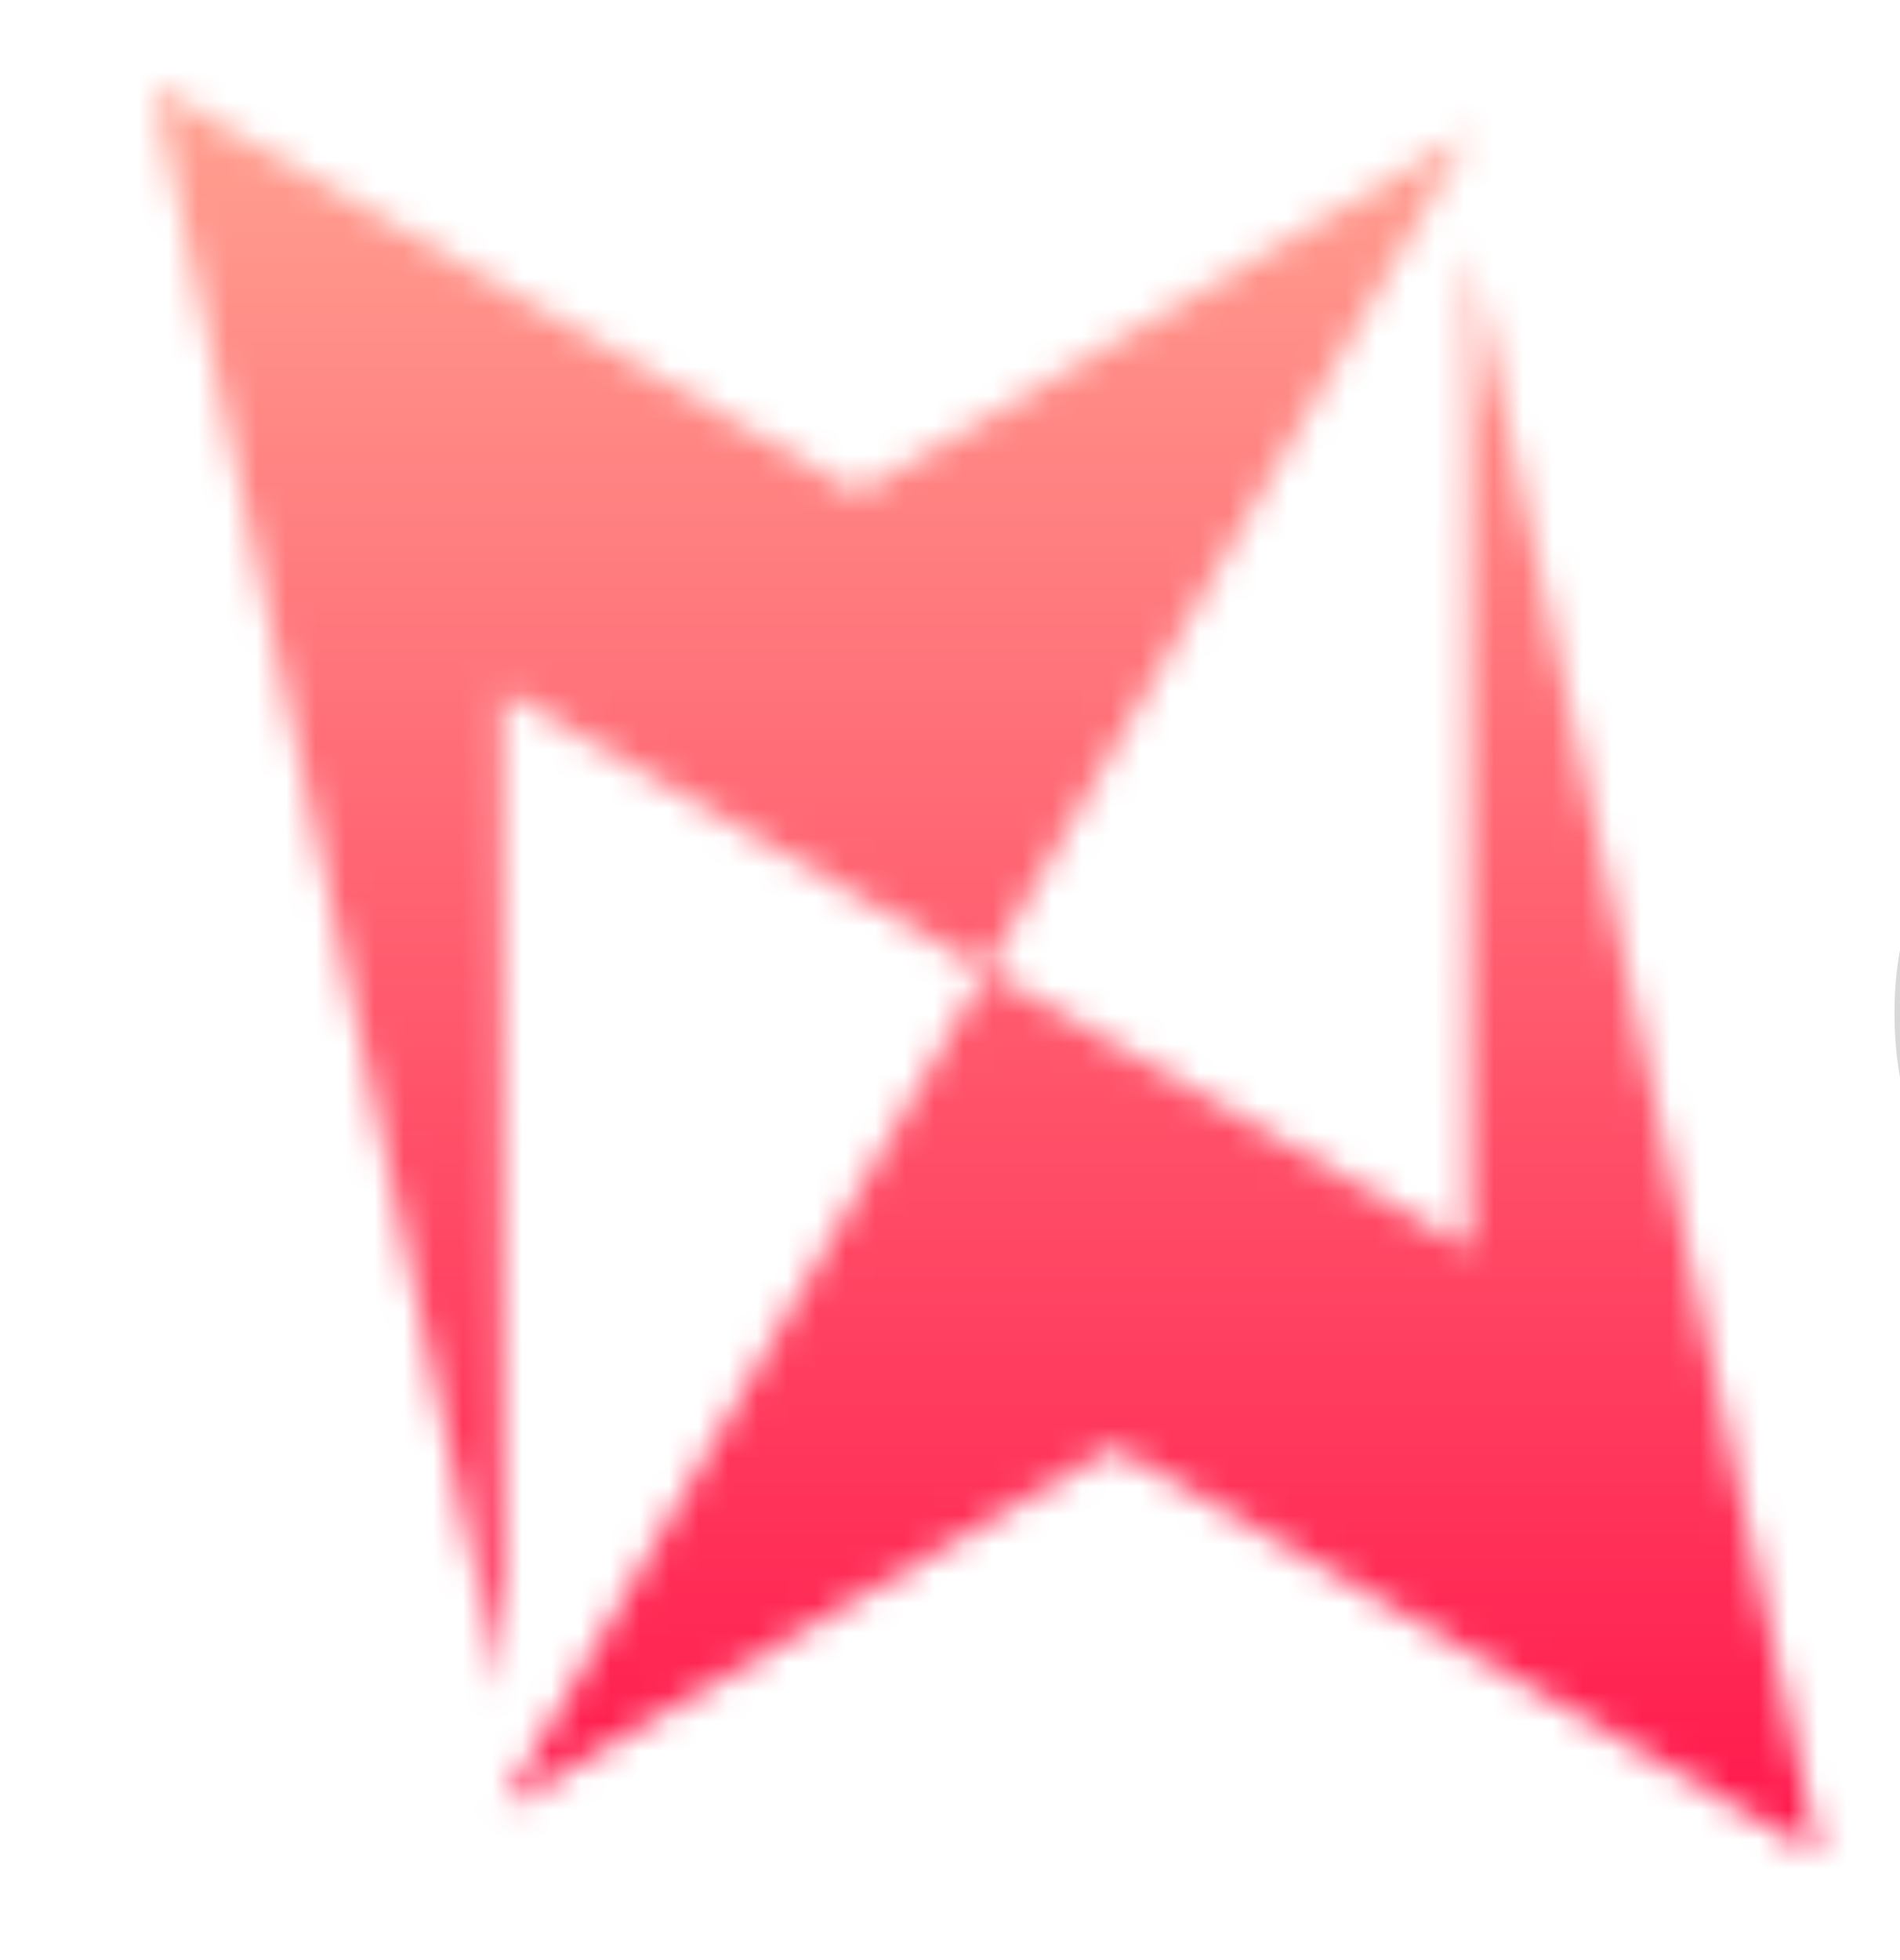 <svg style="max-height: 500px" color-interpolation-filters="sRGB" preserveAspectRatio="xMidYMid meet" viewBox="45.081 92.081 64.496 66.498" xmlns:xlink="http://www.w3.org/1999/xlink" xmlns="http://www.w3.org/2000/svg" version="1.0" data-v-0dd9719b="" width="64.496" height="66.498"> <rect class="background" fill-opacity="0" fill="#333333" height="100%" width="100%" y="0" x="0" data-v-0dd9719b=""/> <rect class="watermarklayer" fill-opacity="1" fill="url(#watermark)" height="100%" width="100%" y="0" x="0" data-v-0dd9719b=""/> <g transform="translate(50.289,95)" class="icon-text-wrapper icon-svg-group iconsvg" fill="#D9D9D9" data-v-0dd9719b=""><g mask="url(#c9ff478f-566f-4c1a-a106-84470aac4460)" transform="translate(0,0)" class="iconsvg-imagesvg"><g><rect class="image-rect" height="60" width="56.522" y="0" x="0" stroke-width="2" fill-opacity="0" fill="#D9D9D9"/> <svg style="overflow: visible;" class="image-svg-svg primary" height="60" width="56.522" y="0" x="0"><svg viewBox="3.28 -3.28 106.62 113.18" xmlns="http://www.w3.org/2000/svg"><g transform="matrix(0,1,-1,0,109.9,-3.28)"><g fill-rule="evenodd"><path d="M26.05 61.49L0 106.62l102.94-22.35H38.72l17.87-30.96L2.97 22.35l23.08 39.14z" fill="#007757"/><path d="M87.13 45.13L113.18 0 10.25 22.35h64.21L56.59 53.31l53.62 30.96-23.08-39.14z" fill="#ffcd00"/></g></g></svg></svg> </g><rect fill="url(#PyvsN7ZpyjVW5oQ1PJTyU)" style="pointer-events:none;" transform="translate(-6, -6)" height="72" width="68.522"/></g> <g transform="translate(59.101,22)"><g class="tp-name iconsvg-namesvg" fill-rule="" data-gra="path-name"><g transform="scale(1)"><g><path transform="translate(-1.4, 18.43)" d="M10.37 0.29Q7.69 0.29 5.65-0.85 3.61-1.99 2.5-4.08 1.4-6.18 1.4-8.98L1.4-8.98Q1.4-11.77 2.56-13.92 3.72-16.08 5.81-17.25 7.91-18.43 10.63-18.43L10.63-18.43Q12.07-18.43 13.52-18.03 14.97-17.62 16.08-16.92L16.08-16.92Q17.25-16.15 17.25-14.97L17.25-14.97Q17.25-14.16 16.87-13.67 16.48-13.17 15.86-13.17L15.86-13.17Q15.45-13.17 15.01-13.35 14.57-13.54 14.13-13.8L14.13-13.8Q13.32-14.27 12.58-14.55 11.85-14.83 10.89-14.83L10.89-14.83Q8.61-14.83 7.38-13.34 6.14-11.85 6.14-9.05L6.14-9.05Q6.14-6.29 7.38-4.8 8.61-3.31 10.89-3.31L10.89-3.31Q11.81-3.31 12.53-3.59 13.24-3.86 14.13-4.34L14.13-4.34Q14.68-4.67 15.08-4.84 15.49-5 15.89-5L15.89-5Q16.48-5 16.89-4.49 17.29-3.97 17.29-3.2L17.29-3.2Q17.29-2.58 17.01-2.12 16.74-1.66 16.11-1.29L16.11-1.29Q14.97-0.55 13.46-0.13 11.96 0.29 10.37 0.29L10.37 0.29ZM30.55 0.29Q27.79 0.29 25.71-0.85 23.63-1.99 22.49-4.12 21.35-6.25 21.35-9.09L21.35-9.09Q21.35-11.92 22.49-14.03 23.63-16.15 25.71-17.29 27.79-18.43 30.55-18.43L30.55-18.43Q33.31-18.43 35.39-17.29 37.46-16.15 38.59-14.03 39.71-11.92 39.71-9.09L39.71-9.09Q39.71-6.25 38.59-4.12 37.46-1.99 35.39-0.85 33.31 0.29 30.55 0.29L30.55 0.29ZM30.51-3.27Q32.76-3.27 33.93-4.75 35.11-6.22 35.11-9.09L35.11-9.09Q35.11-11.92 33.93-13.41 32.76-14.9 30.55-14.9L30.55-14.9Q28.34-14.9 27.14-13.41 25.95-11.92 25.95-9.09L25.95-9.09Q25.95-6.22 27.13-4.75 28.3-3.27 30.51-3.27L30.51-3.27ZM52.01 0.29Q48 0.29 45.53-1.29L45.53-1.29Q44.36-1.99 44.36-3.27L44.36-3.27Q44.36-4.01 44.76-4.47 45.17-4.93 45.76-4.93L45.76-4.93Q46.38-4.93 47.48-4.34L47.48-4.34Q48.66-3.79 49.64-3.49 50.61-3.2 52.12-3.2L52.12-3.2Q53.66-3.2 54.53-3.72 55.39-4.23 55.39-5.15L55.39-5.15Q55.39-5.78 55.04-6.14 54.69-6.51 53.79-6.82 52.89-7.14 51.05-7.54L51.05-7.54Q47.78-8.2 46.36-9.42 44.95-10.63 44.95-12.77L44.95-12.77Q44.95-14.38 45.9-15.69 46.86-17 48.53-17.71 50.21-18.43 52.34-18.43L52.34-18.43Q53.89-18.43 55.32-18.04 56.75-17.66 57.9-16.92L57.9-16.92Q59.07-16.19 59.07-14.97L59.07-14.97Q59.07-14.24 58.67-13.74 58.26-13.24 57.67-13.24L57.67-13.24Q57.27-13.24 56.88-13.41 56.5-13.57 55.91-13.91L55.91-13.91Q54.84-14.46 54.07-14.73 53.3-15.01 52.16-15.01L52.16-15.01Q50.8-15.01 50-14.46 49.21-13.91 49.21-12.95L49.21-12.95Q49.21-12.03 50.02-11.55 50.83-11.07 53.15-10.6L53.15-10.6Q55.61-10.08 57.01-9.42 58.41-8.76 59.02-7.76 59.62-6.77 59.62-5.22L59.62-5.22Q59.62-2.72 57.55-1.21 55.47 0.29 52.01 0.29L52.01 0.29ZM86.71-18.43Q89.66-18.43 91.22-16.68 92.78-14.94 92.78-11.04L92.78-11.04 92.78-1.99Q92.78-0.92 92.14-0.35 91.5 0.22 90.47 0.22L90.47 0.22Q89.47 0.22 88.83-0.35 88.19-0.92 88.19-1.99L88.19-1.99 88.19-11.04Q88.19-13.06 87.47-13.92 86.75-14.79 85.28-14.79L85.28-14.79Q83.48-14.79 82.41-13.56 81.34-12.32 81.34-10.19L81.34-10.19 81.34-1.99Q81.34-0.92 80.7-0.35 80.06 0.22 79.06 0.22L79.06 0.22Q78.07 0.22 77.41-0.35 76.74-0.92 76.74-1.99L76.74-1.99 76.74-11.04Q76.74-13.06 76.03-13.92 75.31-14.79 73.84-14.79L73.84-14.79Q72.04-14.79 70.99-13.56 69.94-12.32 69.94-10.19L69.94-10.19 69.94-1.99Q69.94-0.92 69.28-0.35 68.61 0.22 67.62 0.22L67.62 0.22Q66.63 0.22 65.98-0.35 65.34-0.92 65.34-1.99L65.34-1.99 65.34-16.22Q65.34-17.25 66-17.81 66.66-18.36 67.66-18.36L67.66-18.36Q68.61-18.36 69.22-17.82 69.83-17.29 69.83-16.3L69.83-16.3 69.83-15.41Q70.67-16.89 72.09-17.66 73.51-18.43 75.35-18.43L75.35-18.43Q79.39-18.43 80.75-15.05L80.75-15.05Q81.56-16.59 83.15-17.51 84.73-18.43 86.71-18.43L86.71-18.43ZM107.66 0.29Q104.9 0.29 102.82-0.85 100.74-1.99 99.6-4.12 98.46-6.25 98.46-9.09L98.46-9.09Q98.46-11.92 99.6-14.03 100.74-16.15 102.82-17.29 104.9-18.43 107.66-18.43L107.66-18.43Q110.42-18.43 112.5-17.29 114.58-16.15 115.7-14.03 116.82-11.92 116.82-9.09L116.82-9.09Q116.82-6.25 115.7-4.12 114.58-1.99 112.5-0.85 110.42 0.29 107.66 0.29L107.66 0.29ZM107.62-3.27Q109.87-3.27 111.04-4.75 112.22-6.22 112.22-9.09L112.22-9.09Q112.22-11.92 111.04-13.41 109.87-14.9 107.66-14.9L107.66-14.9Q105.45-14.9 104.26-13.41 103.06-11.92 103.06-9.09L103.06-9.09Q103.06-6.22 104.24-4.75 105.42-3.27 107.62-3.27L107.62-3.27ZM137.84-3.38Q138.5-2.72 138.5-1.88L138.5-1.88Q138.5-1.07 137.88-0.42 137.25 0.22 136.41 0.22L136.41 0.22Q135.49 0.22 134.82-0.55L134.82-0.55 129.64-6.29 124.45-0.55Q123.75 0.18 122.87 0.18L122.87 0.18Q122.06 0.18 121.43-0.44 120.81-1.07 120.81-1.88L120.81-1.88Q120.81-2.72 121.47-3.38L121.47-3.38 126.84-9.23 121.76-14.75Q121.1-15.41 121.1-16.26L121.1-16.26Q121.1-17.11 121.73-17.71 122.35-18.32 123.16-18.32L123.16-18.32Q124.04-18.32 124.74-17.58L124.74-17.58 129.64-12.21 134.53-17.58Q135.23-18.32 136.11-18.32L136.11-18.32Q136.96-18.32 137.56-17.71 138.17-17.11 138.17-16.26L138.17-16.26Q138.17-15.41 137.51-14.75L137.51-14.75 132.43-9.23 137.84-3.38ZM156.06-17.03Q156.36-17.7 156.86-18.01 157.35-18.32 157.94-18.32L157.94-18.32Q158.79-18.32 159.47-17.75 160.15-17.18 160.15-16.33L160.15-16.33Q160.15-15.93 159.93-15.49L159.93-15.49 149.88 5.56Q149.26 6.81 147.93 6.81L147.93 6.81Q147.09 6.81 146.44 6.27 145.8 5.74 145.8 4.93L145.8 4.93Q145.8 4.52 146.02 4.01L146.02 4.01 148.52-1.25 141.68-15.49Q141.5-15.86 141.5-16.33L141.5-16.33Q141.5-17.18 142.21-17.77 142.93-18.36 143.85-18.36L143.85-18.36Q144.48-18.36 144.99-18.04 145.51-17.73 145.8-17.07L145.8-17.07 150.95-5.7 156.06-17.03ZM175.32-18.43Q178.56-18.43 180.14-16.59 181.72-14.75 181.72-11.04L181.72-11.04 181.72-1.99Q181.72-0.96 181.11-0.37 180.51 0.22 179.44 0.22L179.44 0.22Q178.37 0.22 177.75-0.37 177.12-0.96 177.12-1.99L177.12-1.99 177.12-10.78Q177.12-12.88 176.33-13.83 175.54-14.79 173.85-14.79L173.85-14.79Q171.86-14.79 170.66-13.54 169.47-12.29 169.47-10.19L169.47-10.19 169.47-1.99Q169.47-0.96 168.84-0.37 168.22 0.22 167.15 0.22L167.15 0.22Q166.08 0.22 165.48-0.37 164.87-0.96 164.87-1.99L164.87-1.99 164.87-16.22Q164.87-17.18 165.5-17.77 166.12-18.36 167.19-18.36L167.19-18.36Q168.14-18.36 168.75-17.79 169.36-17.22 169.36-16.3L169.36-16.3 169.36-15.3Q170.28-16.81 171.82-17.62 173.37-18.43 175.32-18.43L175.32-18.43Z"/></g>       </g></g> </g></g><defs/><defs><filter filterUnits="userSpaceOnUse" id="b75c2a3a-57f6-4ba6-a625-9f165285a007"><feColorMatrix values="0 0 0 0 0.996  0 0 0 0 0.996  0 0 0 0 0.996  0 0 0 1 0" type="matrix"/></filter><linearGradient id="PyvsN7ZpyjVW5oQ1PJTyU" y2="0" x2="0" y1="1" x1="0"><stop stop-color="#ff0844" offset="0%"/><stop stop-color="#ffb199" offset="100%"/></linearGradient><filter filterUnits="objectBoundingBox" id="42443b3f1de60f6b6fd3b6a9844b4764"><feColorMatrix values="0 0 0 0 0.996  0 0 0 0 0.996  0 0 0 0 0.996  0 0 0 1 0" type="matrix"/></filter></defs><mask id="c9ff478f-566f-4c1a-a106-84470aac4460"><g filter="url(#b75c2a3a-57f6-4ba6-a625-9f165285a007)" class="iconsvg-imagesvg"><g><rect class="image-rect" height="60" width="56.522" y="0" x="0" stroke-width="2" fill-opacity="0" fill="#D9D9D9"/> <svg style="overflow: visible;" class="image-svg-svg primary" height="60" width="56.522" y="0" x="0"><svg viewBox="3.28 -3.28 106.62 113.18" xmlns="http://www.w3.org/2000/svg"><g transform="matrix(0,1,-1,0,109.9,-3.28)"><g fill-rule="evenodd"><path d="M26.05 61.49L0 106.62l102.94-22.35H38.72l17.87-30.96L2.97 22.35l23.08 39.14z" fill="#007757"/><path d="M87.13 45.13L113.18 0 10.25 22.35h64.21L56.59 53.31l53.62 30.96-23.08-39.14z" fill="#ffcd00"/></g></g></svg></svg> </g></g></mask></svg>